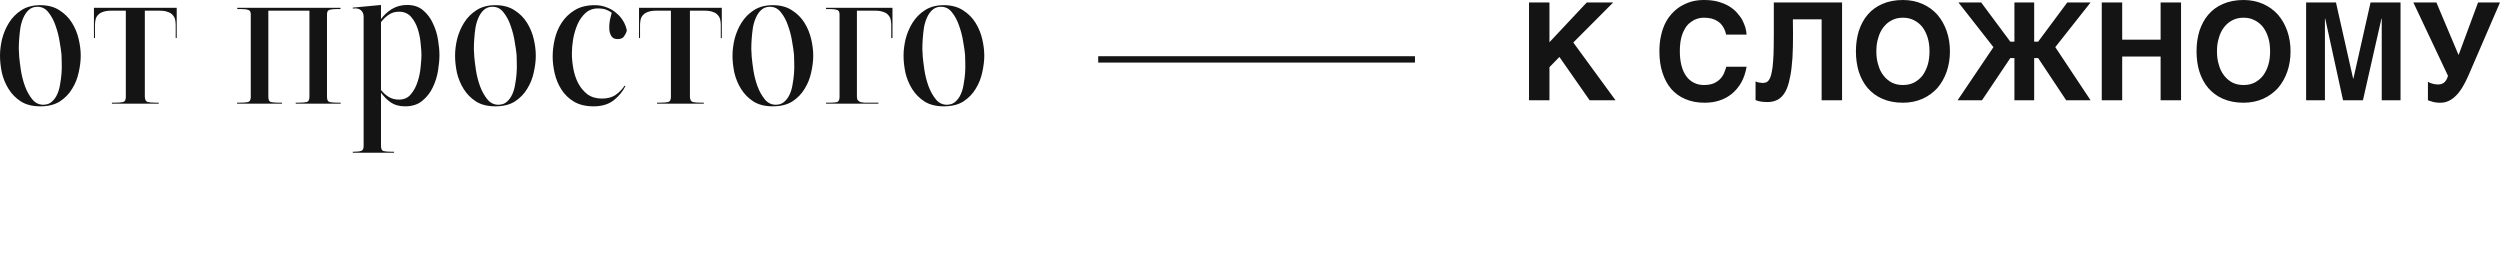 <?xml version="1.0" encoding="UTF-8"?> <svg xmlns="http://www.w3.org/2000/svg" viewBox="0 0 737 82" fill="none"><path d="M456.779 12.451L467.784 0.722H475.576L463.808 12.531L476.259 29.561H468.628L459.711 16.789L456.779 19.801V29.561H450.755V0.722H456.779V12.451ZM508.593 9.237C508.472 8.876 508.312 8.555 508.111 8.153C507.91 7.791 507.629 7.43 507.348 7.069C507.026 6.747 506.665 6.426 506.183 6.145C505.741 5.864 505.179 5.663 504.536 5.462C503.894 5.301 503.171 5.221 502.285 5.221C501.923 5.221 501.481 5.261 500.999 5.341C500.517 5.462 499.995 5.623 499.473 5.864C498.951 6.145 498.429 6.506 497.907 6.948C497.425 7.39 496.943 7.992 496.581 8.715C496.14 9.478 495.818 10.362 495.577 11.406C495.336 12.451 495.216 13.696 495.216 15.142C495.216 16.708 495.376 18.074 495.698 19.319C496.019 20.564 496.501 21.608 497.103 22.452C497.706 23.295 498.469 23.938 499.353 24.38C500.196 24.822 501.2 25.063 502.285 25.063C503.572 25.063 504.576 24.862 505.38 24.5C506.183 24.099 506.826 23.617 507.308 23.054C507.789 22.492 508.151 21.889 508.352 21.287C508.593 20.685 508.794 20.122 508.914 19.68H514.898C514.577 21.488 514.055 23.054 513.292 24.38C512.529 25.705 511.605 26.79 510.521 27.673C509.436 28.557 508.231 29.2 506.866 29.641C505.5 30.083 504.054 30.284 502.526 30.284C500.397 30.284 498.469 29.923 496.822 29.2C495.176 28.517 493.77 27.472 492.645 26.187C491.521 24.862 490.677 23.255 490.075 21.367C489.472 19.52 489.191 17.431 489.191 15.142C489.191 13.374 489.352 11.768 489.713 10.322C490.035 8.876 490.517 7.591 491.119 6.466C491.722 5.341 492.445 4.418 493.288 3.574C494.091 2.771 494.975 2.088 495.979 1.566C496.943 1.044 497.947 0.642 499.031 0.361C500.116 0.12 501.2 -0.001 502.285 -0.001C503.853 -0.001 505.259 0.16 506.464 0.481C507.669 0.843 508.753 1.245 509.677 1.807C510.601 2.369 511.364 2.972 512.007 3.695C512.649 4.418 513.212 5.141 513.613 5.864C514.015 6.627 514.296 7.39 514.537 8.113C514.738 8.876 514.858 9.559 514.898 10.201H508.874L508.593 9.237ZM528.582 10.041C528.582 12.692 528.541 14.981 528.421 16.989C528.26 18.998 528.1 20.765 527.819 22.211C527.537 23.697 527.216 24.982 526.814 25.986C526.413 26.99 525.891 27.794 525.328 28.396C524.766 28.999 524.123 29.441 523.401 29.682C522.678 29.963 521.914 30.083 521.031 30.083C520.348 30.083 519.705 30.043 519.183 29.963C518.621 29.882 518.099 29.722 517.537 29.521V23.978C517.697 24.099 517.898 24.139 518.099 24.219C518.3 24.259 518.501 24.34 518.701 24.34C518.902 24.38 519.063 24.42 519.264 24.42C519.424 24.46 519.545 24.46 519.625 24.46C519.987 24.46 520.308 24.38 520.629 24.299C520.91 24.179 521.192 23.978 521.433 23.657C521.674 23.335 521.914 22.853 522.075 22.251C522.276 21.648 522.396 20.805 522.557 19.801C522.678 18.757 522.758 17.511 522.838 16.025C522.878 14.499 522.919 12.732 522.919 10.603V0.722H543.04V29.561H537.016V5.703H528.541L528.582 10.041ZM547.125 15.142C547.125 12.973 547.406 11.005 547.968 9.157C548.57 7.31 549.414 5.703 550.579 4.337C551.743 2.972 553.149 1.927 554.919 1.164C556.646 0.401 558.694 -0.001 560.984 -0.001C563.112 -0.001 565.04 0.401 566.767 1.164C568.454 1.927 569.94 2.972 571.145 4.337C572.31 5.703 573.233 7.31 573.876 9.157C574.519 11.005 574.84 12.973 574.84 15.142C574.84 17.27 574.519 19.279 573.876 21.126C573.233 22.974 572.31 24.581 571.145 25.946C569.94 27.272 568.454 28.356 566.767 29.119C565.04 29.882 563.112 30.284 560.984 30.284C558.694 30.284 556.646 29.882 554.919 29.119C553.149 28.356 551.743 27.272 550.579 25.946C549.414 24.581 548.57 22.974 547.968 21.126C547.406 19.279 547.125 17.27 547.125 15.142ZM560.984 25.063C562.229 25.063 563.313 24.822 564.277 24.34C565.241 23.817 566.084 23.135 566.767 22.251C567.41 21.367 567.932 20.323 568.293 19.118C568.655 17.913 568.815 16.588 568.815 15.142C568.815 13.696 568.655 12.37 568.293 11.165C567.932 9.96 567.41 8.916 566.767 8.032C566.084 7.149 565.241 6.466 564.277 5.984C563.313 5.462 562.229 5.221 560.984 5.221C559.738 5.221 558.654 5.462 557.69 5.984C556.726 6.466 555.923 7.149 555.24 8.032C554.555 8.916 554.033 9.96 553.711 11.165C553.31 12.37 553.149 13.696 553.149 15.142C553.149 16.588 553.31 17.913 553.711 19.118C554.033 20.323 554.555 21.367 555.24 22.251C555.923 23.135 556.726 23.817 557.69 24.34C558.654 24.822 559.738 25.063 560.984 25.063ZM609.436 0.722H616.304L605.899 13.897L616.304 29.561H609.114L600.838 17.11H599.674V29.561H593.85V17.11H592.645L584.291 29.561H577.102L587.665 13.897L577.343 0.722H584.05L592.645 12.29H593.85V0.722H599.674V12.29H600.838L609.436 0.722ZM625.622 11.688H636.948V0.722H642.972V29.561H636.948V16.668H625.622V29.561H619.597V0.722H625.622V11.688ZM647.538 15.142C647.538 12.973 647.819 11.005 648.382 9.157C648.984 7.31 649.828 5.703 650.992 4.337C652.157 2.972 653.563 1.927 655.33 1.164C657.057 0.401 659.105 -0.001 661.395 -0.001C663.523 -0.001 665.451 0.401 667.178 1.164C668.865 1.927 670.351 2.972 671.556 4.337C672.723 5.703 673.647 7.31 674.29 9.157C674.932 11.005 675.254 12.973 675.254 15.142C675.254 17.27 674.932 19.279 674.29 21.126C673.647 22.974 672.723 24.581 671.556 25.946C670.351 27.272 668.865 28.356 667.178 29.119C665.451 29.882 663.523 30.284 661.395 30.284C659.105 30.284 657.057 29.882 655.33 29.119C653.563 28.356 652.157 27.272 650.992 25.946C649.828 24.581 648.984 22.974 648.382 21.126C647.819 19.279 647.538 17.27 647.538 15.142ZM661.395 25.063C662.64 25.063 663.724 24.822 664.688 24.34C665.652 23.817 666.496 23.135 667.178 22.251C667.821 21.367 668.343 20.323 668.704 19.118C669.066 17.913 669.227 16.588 669.227 15.142C669.227 13.696 669.066 12.37 668.704 11.165C668.343 9.96 667.821 8.916 667.178 8.032C666.496 7.149 665.652 6.466 664.688 5.984C663.724 5.462 662.64 5.221 661.395 5.221C660.15 5.221 659.065 5.462 658.101 5.984C657.137 6.466 656.334 7.149 655.651 8.032C654.969 8.916 654.446 9.96 654.125 11.165C653.724 12.37 653.563 13.696 653.563 15.142C653.563 16.588 653.724 17.913 654.125 19.118C654.446 20.323 654.969 21.367 655.651 22.251C656.334 23.135 657.137 23.817 658.101 24.34C659.065 24.822 660.15 25.063 661.395 25.063ZM693.701 23.175H693.782L698.842 0.722H707.678V29.561H702.136V5.462H702.055L696.593 29.561H690.729L685.468 5.462H685.387V29.561H679.845V0.722H688.641L693.701 23.175ZM715.751 24.099C716.112 24.34 716.554 24.54 717.079 24.661C717.561 24.822 718.123 24.902 718.766 24.902C719.569 24.902 720.212 24.661 720.694 24.179C721.176 23.697 721.497 23.054 721.658 22.331L711.454 0.722H718.244L724.79 16.226L730.534 0.722H737L727.803 22.01C726.598 24.822 725.353 26.91 723.987 28.236C722.621 29.601 721.135 30.284 719.489 30.284C718.926 30.284 718.485 30.284 718.123 30.204C717.722 30.164 717.4 30.083 717.119 30.003L716.353 29.762C716.153 29.682 715.952 29.601 715.751 29.561V24.099Z" fill="#141414"></path><path d="M13.014 30.866C13.938 30.826 14.701 30.525 15.304 29.963C15.947 29.4 16.469 28.677 16.871 27.794C17.272 26.91 17.553 25.926 17.714 24.841C17.915 23.757 18.055 22.692 18.136 21.648C18.216 20.563 18.236 19.539 18.196 18.575C18.196 17.611 18.176 16.808 18.136 16.165C18.055 15.241 17.875 13.976 17.594 12.369C17.353 10.762 16.951 9.176 16.389 7.609C15.866 6.043 15.143 4.697 14.219 3.572C13.336 2.448 12.191 1.926 10.785 2.006C9.861 2.046 9.078 2.367 8.435 2.97C7.833 3.532 7.331 4.255 6.929 5.139C6.527 6.023 6.226 7.007 6.025 8.091C5.865 9.176 5.744 10.26 5.664 11.345C5.583 12.429 5.543 13.454 5.543 14.418C5.583 15.382 5.624 16.165 5.664 16.768C5.744 17.691 5.905 18.977 6.146 20.624C6.387 22.23 6.788 23.817 7.351 25.384C7.913 26.91 8.656 28.235 9.58 29.36C10.504 30.445 11.649 30.947 13.014 30.866ZM11.87 1.524C14.119 1.524 16.007 2.026 17.533 3.03C19.06 3.994 20.285 5.219 21.209 6.706C22.132 8.192 22.795 9.798 23.197 11.526C23.599 13.253 23.799 14.88 23.799 16.406C23.799 17.932 23.599 19.579 23.197 21.347C22.835 23.074 22.193 24.681 21.269 26.167C20.385 27.653 19.18 28.898 17.654 29.902C16.127 30.866 14.199 31.348 11.87 31.348C9.58 31.348 7.672 30.866 6.146 29.902C4.66 28.938 3.455 27.713 2.531 26.227C1.607 24.741 0.944 23.134 0.542 21.407C0.181 19.64 0 17.973 0 16.406C0 14.88 0.201 13.253 0.603 11.526C1.044 9.798 1.727 8.192 2.651 6.706C3.575 5.219 4.78 3.994 6.266 3.03C7.793 2.026 9.66 1.524 11.87 1.524ZM27.694 11.224V2.307H52.096V11.224H51.794V7.489C51.794 6.846 51.734 6.264 51.614 5.742C51.493 5.219 51.252 4.777 50.891 4.416C50.569 4.014 50.087 3.713 49.445 3.512C48.842 3.271 48.039 3.151 47.034 3.151H42.696V28.577C42.736 29.461 43.038 29.963 43.6 30.083C44.163 30.204 44.926 30.264 45.89 30.264H46.793V30.565H32.996V30.264H33.96C34.924 30.264 35.687 30.204 36.249 30.083C36.812 29.963 37.093 29.461 37.093 28.577V3.151H32.755C31.791 3.151 30.987 3.271 30.345 3.512C29.742 3.713 29.26 4.014 28.899 4.416C28.537 4.777 28.296 5.219 28.176 5.742C28.055 6.264 27.995 6.846 27.995 7.489V11.224H27.694ZM69.949 2.669V2.307H100.376V2.669H99.291C98.367 2.669 97.644 2.749 97.122 2.91C96.64 3.03 96.399 3.472 96.399 4.235V28.577C96.399 29.461 96.66 29.963 97.183 30.083C97.745 30.204 98.528 30.264 99.532 30.264H100.436V30.565H87.181V30.264H88.085C89.049 30.264 89.812 30.204 90.374 30.083C90.936 29.963 91.218 29.461 91.218 28.577V3.151H79.107V28.577C79.107 29.461 79.368 29.963 79.89 30.083C80.453 30.204 81.216 30.264 82.18 30.264H83.144V30.565H69.889V30.264H70.853C71.817 30.264 72.56 30.204 73.082 30.083C73.644 29.963 73.925 29.461 73.925 28.577V4.235C73.925 3.472 73.664 3.03 73.142 2.91C72.66 2.749 71.957 2.669 71.033 2.669H69.949ZM117.618 29.36C119.104 29.36 120.269 28.838 121.113 27.794C121.997 26.749 122.659 25.524 123.101 24.118C123.583 22.672 123.884 21.206 124.005 19.72C124.166 18.234 124.246 17.069 124.246 16.225C124.246 15.382 124.166 14.237 124.005 12.791C123.884 11.345 123.603 9.939 123.161 8.573C122.72 7.167 122.057 5.962 121.173 4.958C120.289 3.954 119.104 3.452 117.618 3.452C116.413 3.452 115.369 3.773 114.485 4.416C113.642 5.019 112.919 5.721 112.316 6.525V26.528C112.999 27.372 113.762 28.055 114.606 28.577C115.449 29.099 116.453 29.36 117.618 29.36ZM120.028 1.464C121.956 1.464 123.523 1.986 124.728 3.03C125.973 4.075 126.937 5.36 127.62 6.886C128.343 8.373 128.845 9.979 129.126 11.706C129.408 13.393 129.548 14.9 129.548 16.225C129.548 17.551 129.408 19.097 129.126 20.865C128.845 22.592 128.323 24.239 127.56 25.805C126.837 27.332 125.812 28.637 124.487 29.722C123.201 30.806 121.514 31.348 119.426 31.348C117.739 31.348 116.333 30.967 115.208 30.204C114.083 29.4 113.119 28.436 112.316 27.312V43.037C112.316 43.921 112.577 44.423 113.099 44.544C113.622 44.664 114.324 44.724 115.208 44.724H116.172V45.026H104.001V44.724H104.423C105.307 44.724 105.99 44.644 106.472 44.483C106.954 44.363 107.195 43.881 107.195 43.037V4.898C107.195 4.135 106.954 3.532 106.472 3.09C105.99 2.608 105.267 2.408 104.303 2.488L104.001 2.548V2.247L112.316 1.464V5.621C113.16 4.456 114.224 3.472 115.509 2.669C116.835 1.865 118.341 1.464 120.028 1.464ZM147.168 30.866C148.092 30.826 148.855 30.525 149.458 29.963C150.1 29.4 150.623 28.677 151.025 27.794C151.426 26.91 151.707 25.926 151.868 24.841C152.069 23.757 152.209 22.692 152.29 21.648C152.37 20.563 152.39 19.539 152.35 18.575C152.35 17.611 152.33 16.808 152.29 16.165C152.209 15.241 152.029 13.976 151.747 12.369C151.506 10.762 151.105 9.176 150.542 7.609C150.02 6.043 149.297 4.697 148.373 3.572C147.49 2.448 146.345 1.926 144.939 2.006C144.015 2.046 143.232 2.367 142.589 2.97C141.987 3.532 141.485 4.255 141.083 5.139C140.681 6.023 140.38 7.007 140.179 8.091C140.018 9.176 139.898 10.26 139.818 11.345C139.737 12.429 139.697 13.454 139.697 14.418C139.737 15.382 139.777 16.165 139.818 16.768C139.898 17.691 140.059 18.977 140.3 20.624C140.541 22.23 140.942 23.817 141.505 25.384C142.067 26.91 142.81 28.235 143.734 29.36C144.658 30.445 145.802 30.947 147.168 30.866ZM146.024 1.524C148.273 1.524 150.161 2.026 151.687 3.03C153.214 3.994 154.439 5.219 155.362 6.706C156.286 8.192 156.949 9.798 157.351 11.526C157.752 13.253 157.953 14.88 157.953 16.406C157.953 17.932 157.752 19.579 157.351 21.347C156.989 23.074 156.347 24.681 155.423 26.167C154.539 27.653 153.334 28.898 151.808 29.902C150.281 30.866 148.353 31.348 146.024 31.348C143.734 31.348 141.826 30.866 140.3 29.902C138.813 28.938 137.608 27.713 136.685 26.227C135.761 24.741 135.098 23.134 134.696 21.407C134.335 19.64 134.154 17.973 134.154 16.406C134.154 14.88 134.355 13.253 134.757 11.526C135.198 9.798 135.881 8.192 136.805 6.706C137.729 5.219 138.934 3.994 140.42 3.03C141.947 2.026 143.814 1.524 146.024 1.524ZM182.085 11.526C181.201 11.526 180.579 11.224 180.217 10.622C179.856 10.019 179.655 9.316 179.615 8.513C179.574 7.67 179.635 6.806 179.795 5.922C179.996 5.039 180.177 4.316 180.338 3.753C179.815 3.352 179.253 3.05 178.651 2.849C178.088 2.608 177.285 2.488 176.241 2.488C174.795 2.488 173.57 2.95 172.565 3.874C171.601 4.757 170.818 5.882 170.215 7.248C169.653 8.573 169.231 10.019 168.95 11.586C168.709 13.112 168.589 14.498 168.589 15.743C168.589 17.149 168.729 18.635 169.01 20.202C169.292 21.768 169.774 23.214 170.457 24.54C171.139 25.825 172.043 26.91 173.168 27.794C174.333 28.637 175.759 29.059 177.446 29.059C179.093 29.059 180.438 28.697 181.482 27.974C182.567 27.211 183.451 26.307 184.134 25.263L184.375 25.384C183.571 26.99 182.406 28.396 180.88 29.601C179.354 30.766 177.385 31.348 174.975 31.348C172.686 31.348 170.758 30.886 169.191 29.963C167.665 29.039 166.44 27.854 165.516 26.408C164.592 24.962 163.929 23.375 163.528 21.648C163.126 19.921 162.925 18.254 162.925 16.647C162.925 15.04 163.126 13.353 163.528 11.586C163.929 9.819 164.612 8.192 165.576 6.706C166.54 5.219 167.805 3.994 169.372 3.03C170.979 2.026 172.967 1.524 175.337 1.524C176.622 1.524 177.807 1.745 178.892 2.187C179.976 2.588 180.92 3.151 181.723 3.874C182.567 4.557 183.25 5.36 183.772 6.284C184.294 7.167 184.636 8.091 184.796 9.055C184.636 9.618 184.354 10.18 183.953 10.742C183.591 11.265 182.969 11.526 182.085 11.526ZM188.384 11.224V2.307H212.786V11.224H212.485V7.489C212.485 6.846 212.424 6.264 212.304 5.742C212.183 5.219 211.942 4.777 211.581 4.416C211.26 4.014 210.778 3.713 210.135 3.512C209.532 3.271 208.729 3.151 207.725 3.151H203.387V28.577C203.427 29.461 203.728 29.963 204.291 30.083C204.853 30.204 205.616 30.264 206.58 30.264H207.484V30.565H193.686V30.264H194.65C195.614 30.264 196.378 30.204 196.94 30.083C197.502 29.963 197.783 29.461 197.783 28.577V3.151H193.445C192.481 3.151 191.678 3.271 191.035 3.512C190.433 3.713 189.951 4.014 189.589 4.416C189.228 4.777 188.987 5.219 188.866 5.742C188.746 6.264 188.685 6.846 188.685 7.489V11.224H188.384ZM228.955 30.866C229.879 30.826 230.642 30.525 231.245 29.963C231.887 29.4 232.41 28.677 232.811 27.794C233.213 26.91 233.494 25.926 233.655 24.841C233.856 23.757 233.996 22.692 234.077 21.648C234.157 20.563 234.177 19.539 234.137 18.575C234.137 17.611 234.117 16.808 234.077 16.165C233.996 15.241 233.816 13.976 233.534 12.369C233.293 10.762 232.891 9.176 232.329 7.609C231.807 6.043 231.084 4.697 230.16 3.572C229.277 2.448 228.132 1.926 226.726 2.006C225.802 2.046 225.019 2.367 224.376 2.97C223.773 3.532 223.271 4.255 222.87 5.139C222.468 6.023 222.167 7.007 221.966 8.091C221.805 9.176 221.685 10.26 221.604 11.345C221.524 12.429 221.484 13.454 221.484 14.418C221.524 15.382 221.564 16.165 221.604 16.768C221.685 17.691 221.846 18.977 222.087 20.624C222.327 22.23 222.729 23.817 223.291 25.384C223.854 26.91 224.597 28.235 225.521 29.36C226.445 30.445 227.589 30.947 228.955 30.866ZM227.81 1.524C230.06 1.524 231.948 2.026 233.474 3.03C235 3.994 236.226 5.219 237.149 6.706C238.073 8.192 238.736 9.798 239.138 11.526C239.539 13.253 239.74 14.88 239.74 16.406C239.74 17.932 239.539 19.579 239.138 21.347C238.776 23.074 238.133 24.681 237.21 26.167C236.326 27.653 235.121 28.898 233.595 29.902C232.068 30.866 230.14 31.348 227.81 31.348C225.521 31.348 223.613 30.866 222.087 29.902C220.6 28.938 219.395 27.713 218.471 26.227C217.548 24.741 216.885 23.134 216.483 21.407C216.121 19.64 215.941 17.973 215.941 16.406C215.941 14.88 216.142 13.253 216.543 11.526C216.985 9.798 217.668 8.192 218.592 6.706C219.516 5.219 220.721 3.994 222.207 3.03C223.733 2.026 225.601 1.524 227.81 1.524ZM263.103 11.224H262.742V7.489C262.742 6.846 262.682 6.264 262.561 5.742C262.441 5.219 262.2 4.777 261.838 4.416C261.517 4.014 261.035 3.713 260.392 3.512C259.79 3.271 258.987 3.151 257.98 3.151H252.618V28.577C252.618 29.019 252.719 29.36 252.92 29.601C253.12 29.802 253.361 29.963 253.642 30.083C253.964 30.164 254.325 30.224 254.727 30.264C255.129 30.264 255.53 30.264 255.932 30.264H258.947V30.565H243.521V30.264H244.846C245.69 30.264 246.333 30.204 246.775 30.083C247.256 29.923 247.497 29.421 247.497 28.577V4.235C247.497 3.472 247.236 3.03 246.714 2.91C246.232 2.749 245.529 2.669 244.605 2.669H243.521V2.307H263.103V11.224ZM279.38 30.866C280.303 30.826 281.067 30.525 281.669 29.963C282.312 29.4 282.834 28.677 283.235 27.794C283.637 26.91 283.918 25.926 284.079 24.841C284.282 23.757 284.423 22.692 284.503 21.648C284.583 20.563 284.603 19.539 284.563 18.575C284.563 17.611 284.543 16.808 284.503 16.165C284.423 15.241 284.242 13.976 283.958 12.369C283.717 10.762 283.316 9.176 282.753 7.609C282.231 6.043 281.508 4.697 280.585 3.572C279.701 2.448 278.556 1.926 277.151 2.006C276.227 2.046 275.444 2.367 274.801 2.97C274.199 3.532 273.697 4.255 273.295 5.139C272.893 6.023 272.592 7.007 272.391 8.091C272.231 9.176 272.11 10.26 272.03 11.345C271.949 12.429 271.909 13.454 271.909 14.418C271.949 15.382 271.99 16.165 272.03 16.768C272.11 17.691 272.271 18.977 272.512 20.624C272.753 22.23 273.154 23.817 273.717 25.384C274.279 26.91 275.022 28.235 275.946 29.36C276.87 30.445 278.014 30.947 279.38 30.866ZM278.235 1.524C280.484 1.524 282.372 2.026 283.898 3.03C285.427 3.994 286.652 5.219 287.576 6.706C288.499 8.192 289.162 9.798 289.564 11.526C289.965 13.253 290.166 14.88 290.166 16.406C290.166 17.932 289.965 19.579 289.564 21.347C289.202 23.074 288.56 24.681 287.636 26.167C286.752 27.653 285.547 28.898 284.019 29.902C282.492 30.866 280.565 31.348 278.235 31.348C275.946 31.348 274.038 30.866 272.512 29.902C271.026 28.938 269.821 27.713 268.897 26.227C267.973 24.741 267.311 23.134 266.909 21.407C266.547 19.64 266.367 17.973 266.367 16.406C266.367 14.88 266.568 13.253 266.969 11.526C267.411 9.798 268.094 8.192 269.018 6.706C269.941 5.219 271.146 3.994 272.632 3.03C274.158 2.026 276.026 1.524 278.235 1.524Z" fill="#141414"></path><path d="M323.75 17.511H417.135" stroke="#141414" stroke-width="1.875"></path></svg> 